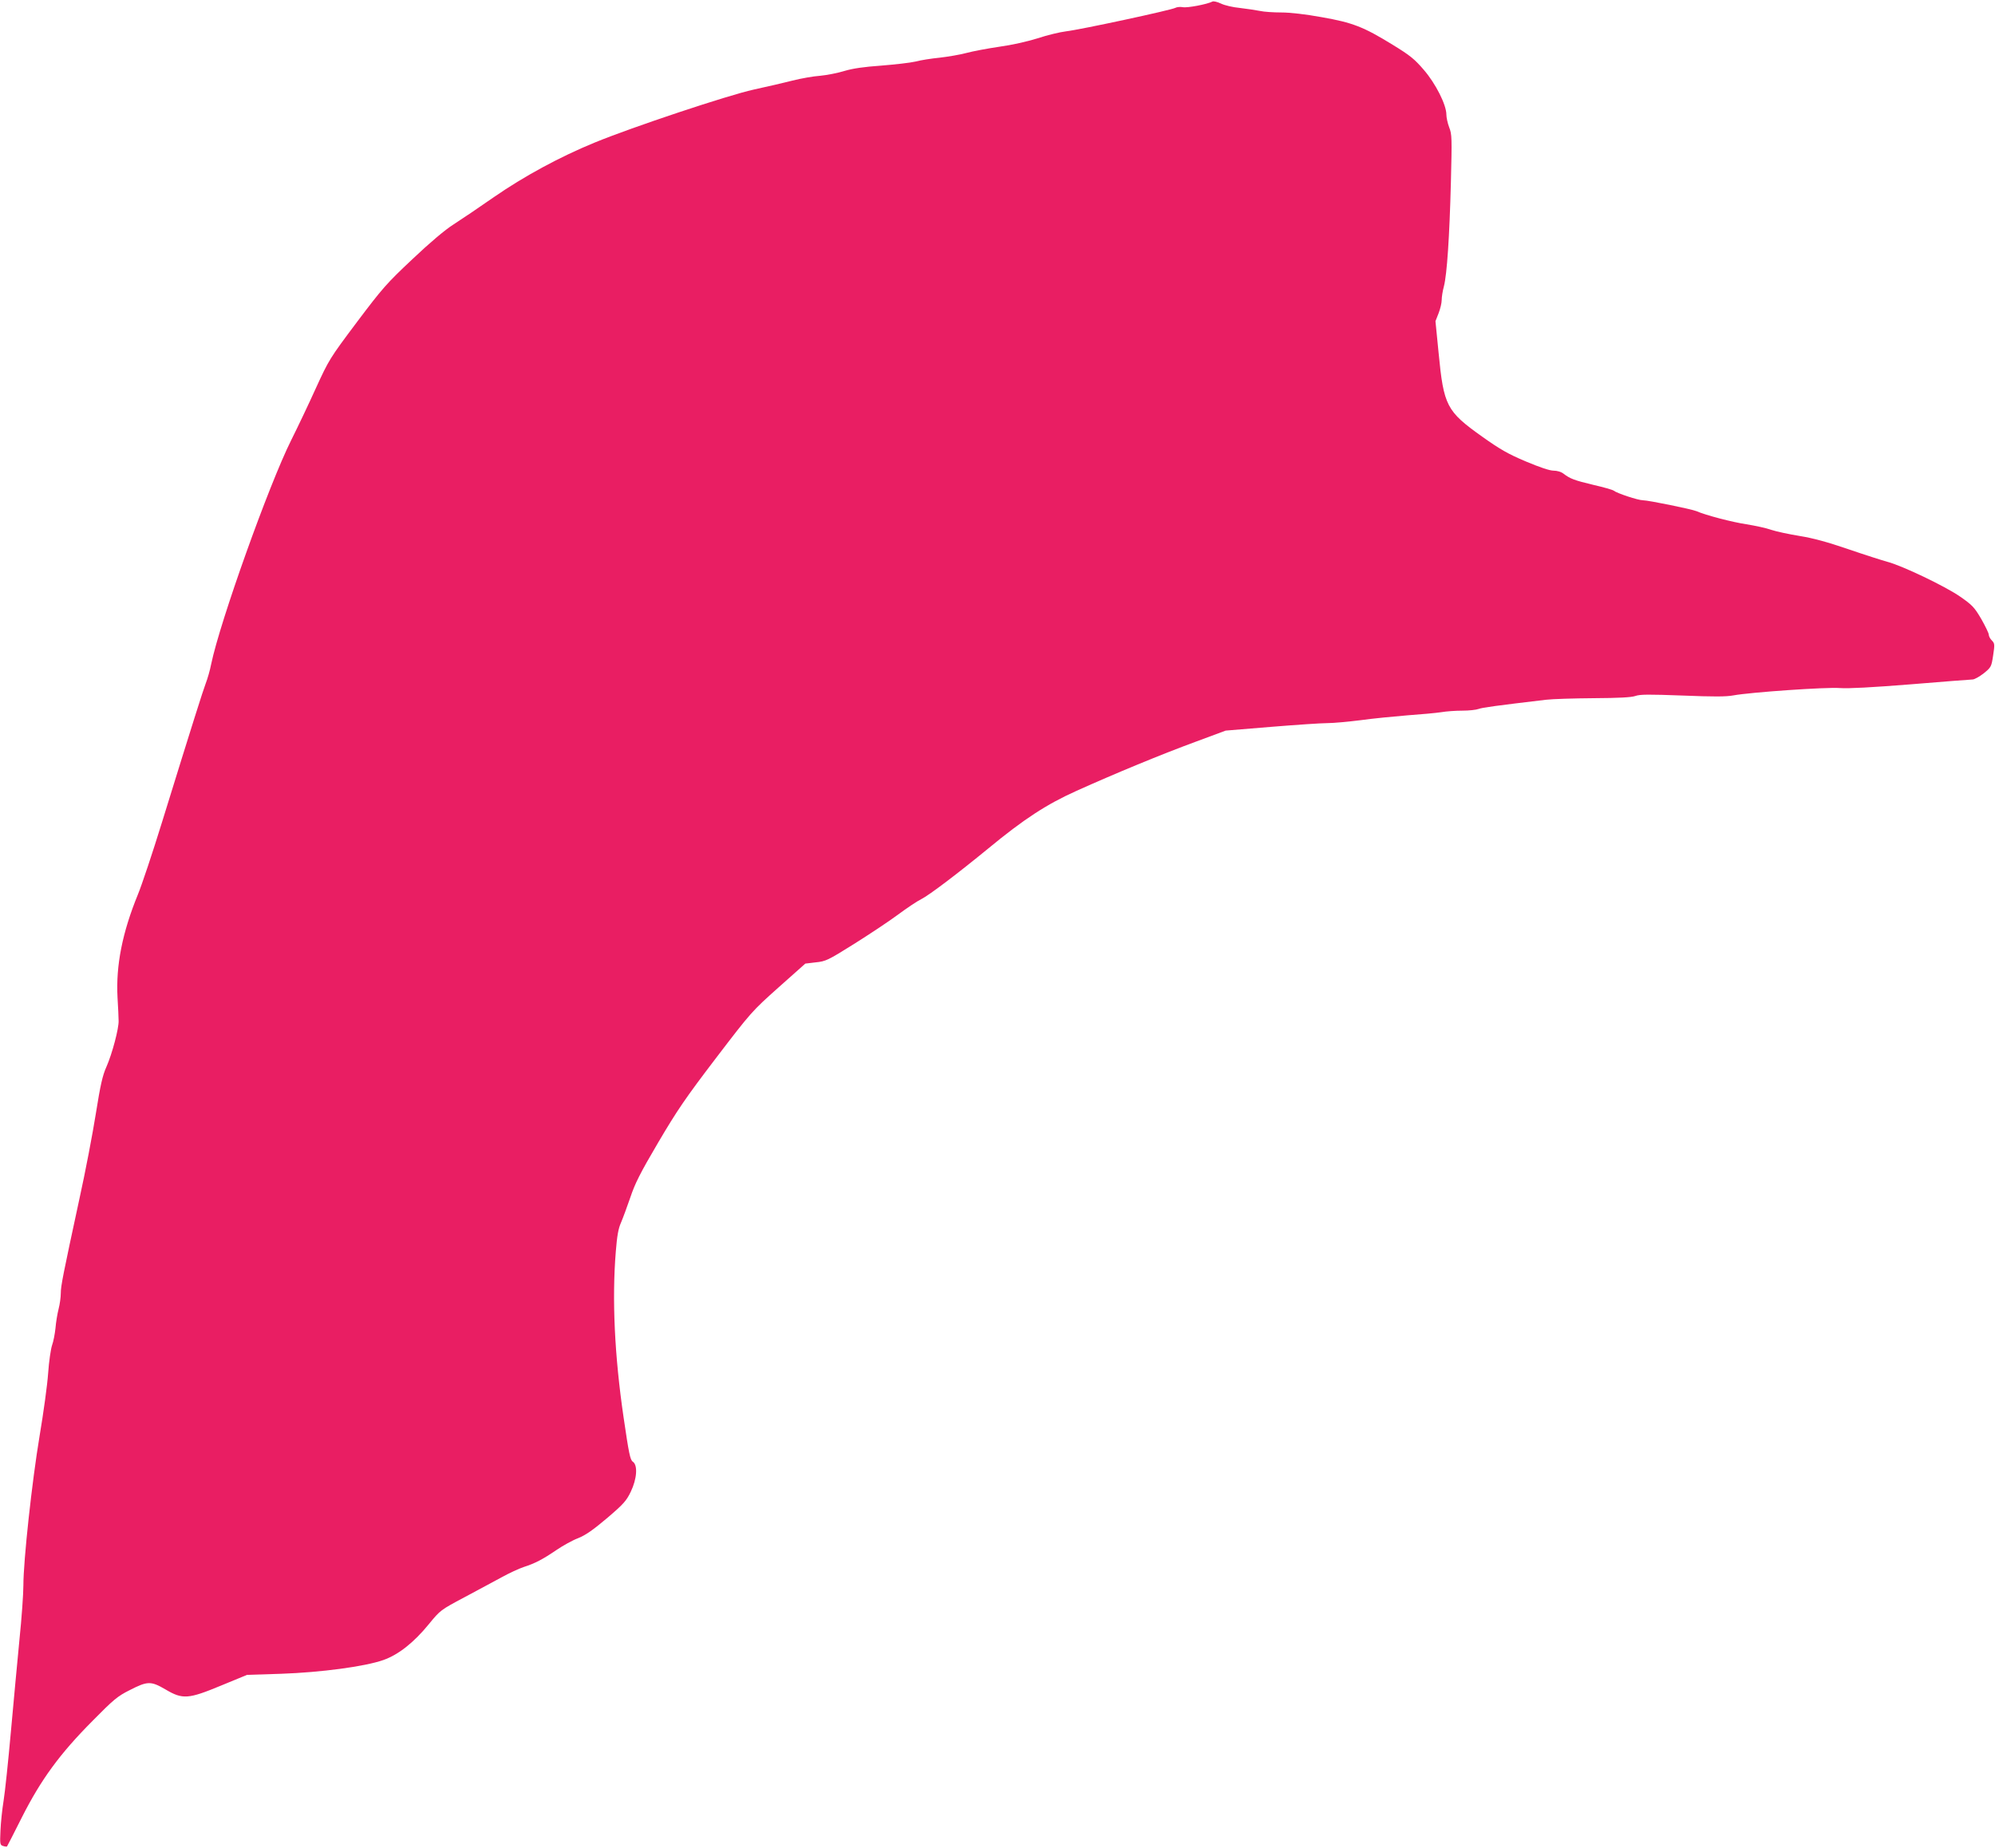<?xml version="1.0" standalone="no"?>
<!DOCTYPE svg PUBLIC "-//W3C//DTD SVG 20010904//EN"
 "http://www.w3.org/TR/2001/REC-SVG-20010904/DTD/svg10.dtd">
<svg version="1.0" xmlns="http://www.w3.org/2000/svg"
 width="1280pt" height="1186pt" viewBox="0 0 1280 1186"
 preserveAspectRatio="xMidYMid meet">
<g transform="translate(0,1186) scale(0.1,-0.1)"
fill="#e91e63" stroke="none">
<path d="M7779 11850 c-32 -17 -162 -42 -190 -36 -16 3 -38 1 -47 -4 -23 -14
-608 -140 -702 -151 -41 -5 -123 -25 -183 -45 -64 -20 -165 -43 -246 -54 -75
-11 -170 -29 -211 -40 -41 -11 -118 -24 -170 -30 -52 -5 -123 -16 -156 -25
-34 -8 -133 -19 -220 -26 -112 -8 -181 -18 -235 -34 -42 -13 -112 -27 -155
-31 -44 -3 -124 -17 -179 -31 -55 -14 -167 -40 -250 -58 -164 -36 -777 -240
-1020 -340 -222 -91 -451 -215 -645 -349 -96 -67 -213 -146 -260 -176 -54 -34
-151 -116 -264 -223 -166 -156 -192 -186 -357 -405 -174 -232 -179 -241 -262
-422 -46 -102 -118 -253 -159 -335 -142 -284 -457 -1165 -513 -1436 -8 -41
-24 -96 -35 -124 -19 -51 -78 -236 -280 -889 -61 -198 -131 -407 -155 -465
-100 -244 -142 -456 -131 -661 4 -63 7 -131 7 -150 2 -48 -41 -211 -78 -295
-25 -55 -39 -118 -68 -300 -20 -126 -67 -374 -106 -550 -105 -487 -119 -556
-119 -604 0 -24 -6 -69 -14 -100 -8 -31 -17 -86 -20 -123 -4 -37 -13 -86 -22
-110 -8 -24 -20 -104 -25 -178 -5 -74 -30 -256 -55 -404 -49 -293 -104 -801
-104 -959 0 -55 -11 -210 -25 -346 -13 -135 -38 -401 -55 -591 -17 -190 -38
-390 -47 -445 -9 -55 -18 -141 -20 -192 -4 -86 -3 -92 17 -98 12 -4 23 -5 25
-3 1 1 45 86 96 188 122 241 242 406 453 618 135 137 160 158 238 197 115 59
136 59 229 5 111 -66 147 -63 359 25 l165 68 220 7 c254 9 534 46 654 88 97
34 196 112 293 231 73 89 74 90 228 172 85 45 193 104 240 129 47 26 110 55
140 65 74 24 120 48 210 109 41 28 104 63 139 76 47 19 94 51 185 128 107 91
125 112 153 170 40 83 46 171 13 193 -17 12 -25 52 -59 284 -58 396 -75 757
-50 1064 8 100 16 147 33 185 12 28 39 101 60 162 30 90 63 156 179 353 122
207 175 285 371 542 226 296 231 301 401 453 l172 153 67 8 c63 6 78 13 244
117 97 61 224 145 282 188 58 43 125 88 150 100 52 26 236 166 430 325 230
190 375 284 566 370 251 113 544 234 764 315 l194 72 291 24 c159 13 322 24
361 24 39 0 136 9 215 19 79 11 214 24 299 31 85 6 183 15 216 20 34 6 95 10
137 10 42 0 88 5 104 11 24 9 112 21 433 59 41 5 179 9 305 10 162 1 241 5
267 14 30 11 87 11 302 3 201 -8 281 -8 328 1 108 20 596 54 683 47 54 -4 204
4 455 24 206 17 385 31 396 31 12 0 44 18 71 39 48 39 50 42 61 115 11 71 10
78 -8 96 -11 11 -20 28 -20 38 0 9 -22 54 -48 100 -44 75 -57 89 -136 144 -97
67 -371 198 -466 223 -33 9 -146 45 -251 81 -137 47 -227 71 -313 85 -67 11
-148 28 -181 39 -33 12 -105 27 -160 36 -88 13 -262 58 -320 84 -31 13 -310
70 -344 70 -31 0 -167 45 -188 62 -6 5 -65 22 -131 37 -121 29 -148 39 -191
72 -14 11 -40 19 -63 19 -25 0 -88 21 -178 59 -114 48 -166 78 -280 159 -229
163 -247 197 -280 539 l-20 202 20 51 c11 28 20 66 20 85 0 19 6 58 14 87 20
77 36 319 45 668 7 283 7 308 -11 353 -10 26 -18 63 -18 82 0 62 -68 198 -145
287 -60 70 -89 93 -200 161 -187 115 -256 142 -456 177 -104 19 -203 30 -258
30 -50 0 -112 4 -138 10 -26 5 -84 14 -128 19 -44 4 -99 17 -121 28 -23 11
-48 17 -55 13z"/>
</g>
</svg>
